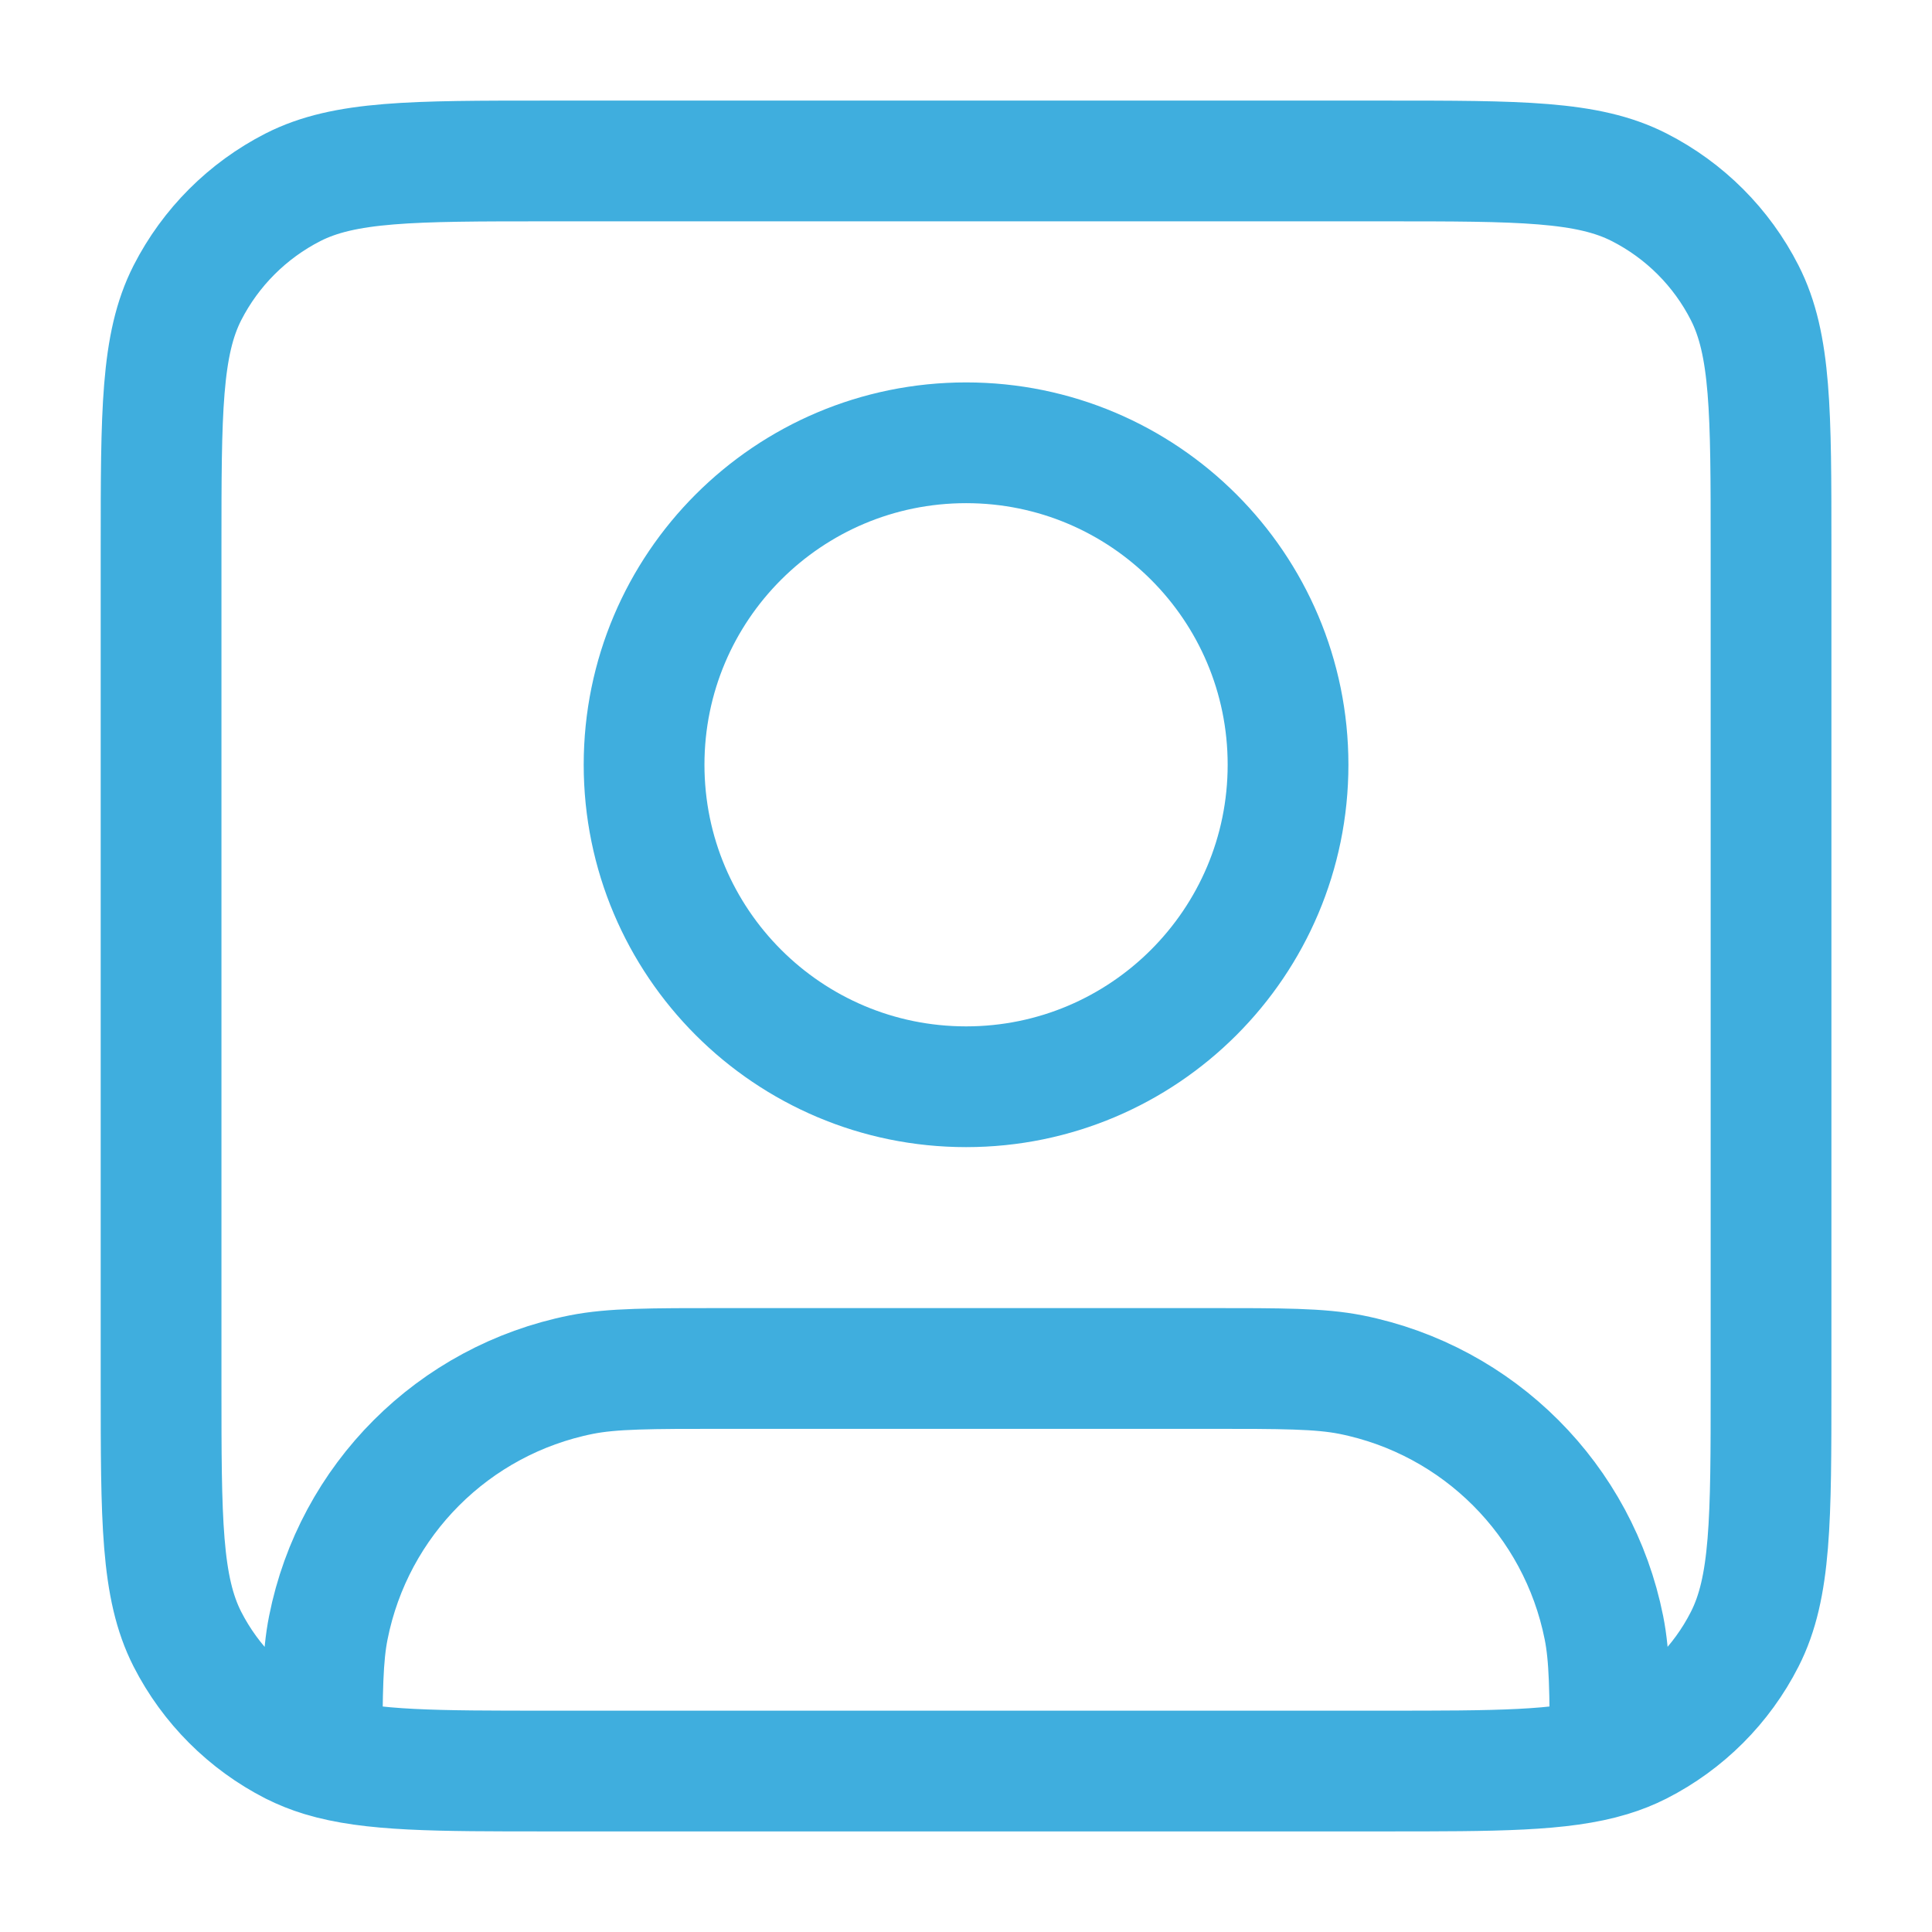 <svg width="16" height="16" viewBox="0 0 16 16" fill="none" xmlns="http://www.w3.org/2000/svg">
<g clip-path="url(#clip0_1746_19905)">
<path d="M2.667 14.545C3.069 14.667 3.612 14.667 4.534 14.667H11.467C12.39 14.667 12.932 14.667 13.334 14.545M2.667 14.545C2.581 14.519 2.502 14.487 2.426 14.449C2.05 14.257 1.744 13.951 1.552 13.575C1.334 13.147 1.334 12.587 1.334 11.467V4.533C1.334 3.413 1.334 2.853 1.552 2.425C1.744 2.049 2.05 1.743 2.426 1.551C2.854 1.333 3.414 1.333 4.534 1.333H11.467C12.587 1.333 13.148 1.333 13.575 1.551C13.952 1.743 14.258 2.049 14.449 2.425C14.667 2.853 14.667 3.413 14.667 4.533V11.467C14.667 12.587 14.667 13.147 14.449 13.575C14.258 13.951 13.952 14.257 13.575 14.449C13.5 14.487 13.42 14.519 13.334 14.545M2.667 14.545C2.668 14.005 2.671 13.72 2.719 13.48C2.929 12.422 3.756 11.595 4.814 11.384C5.071 11.333 5.381 11.333 6.001 11.333H10.001C10.62 11.333 10.93 11.333 11.188 11.384C12.245 11.595 13.072 12.422 13.283 13.48C13.331 13.72 13.334 14.005 13.334 14.545M10.667 6.333C10.667 7.806 9.473 9 8.001 9C6.528 9 5.334 7.806 5.334 6.333C5.334 4.86 6.528 3.667 8.001 3.667C9.473 3.667 10.667 4.86 10.667 6.333Z" stroke="#3FAEDE" stroke-linecap="round" stroke-linejoin="round"/>
</g>
<defs>
<clipPath id="clip0_1746_19905">
<rect width="16" height="16" fill="white"/>
</clipPath>
</defs>
</svg>
